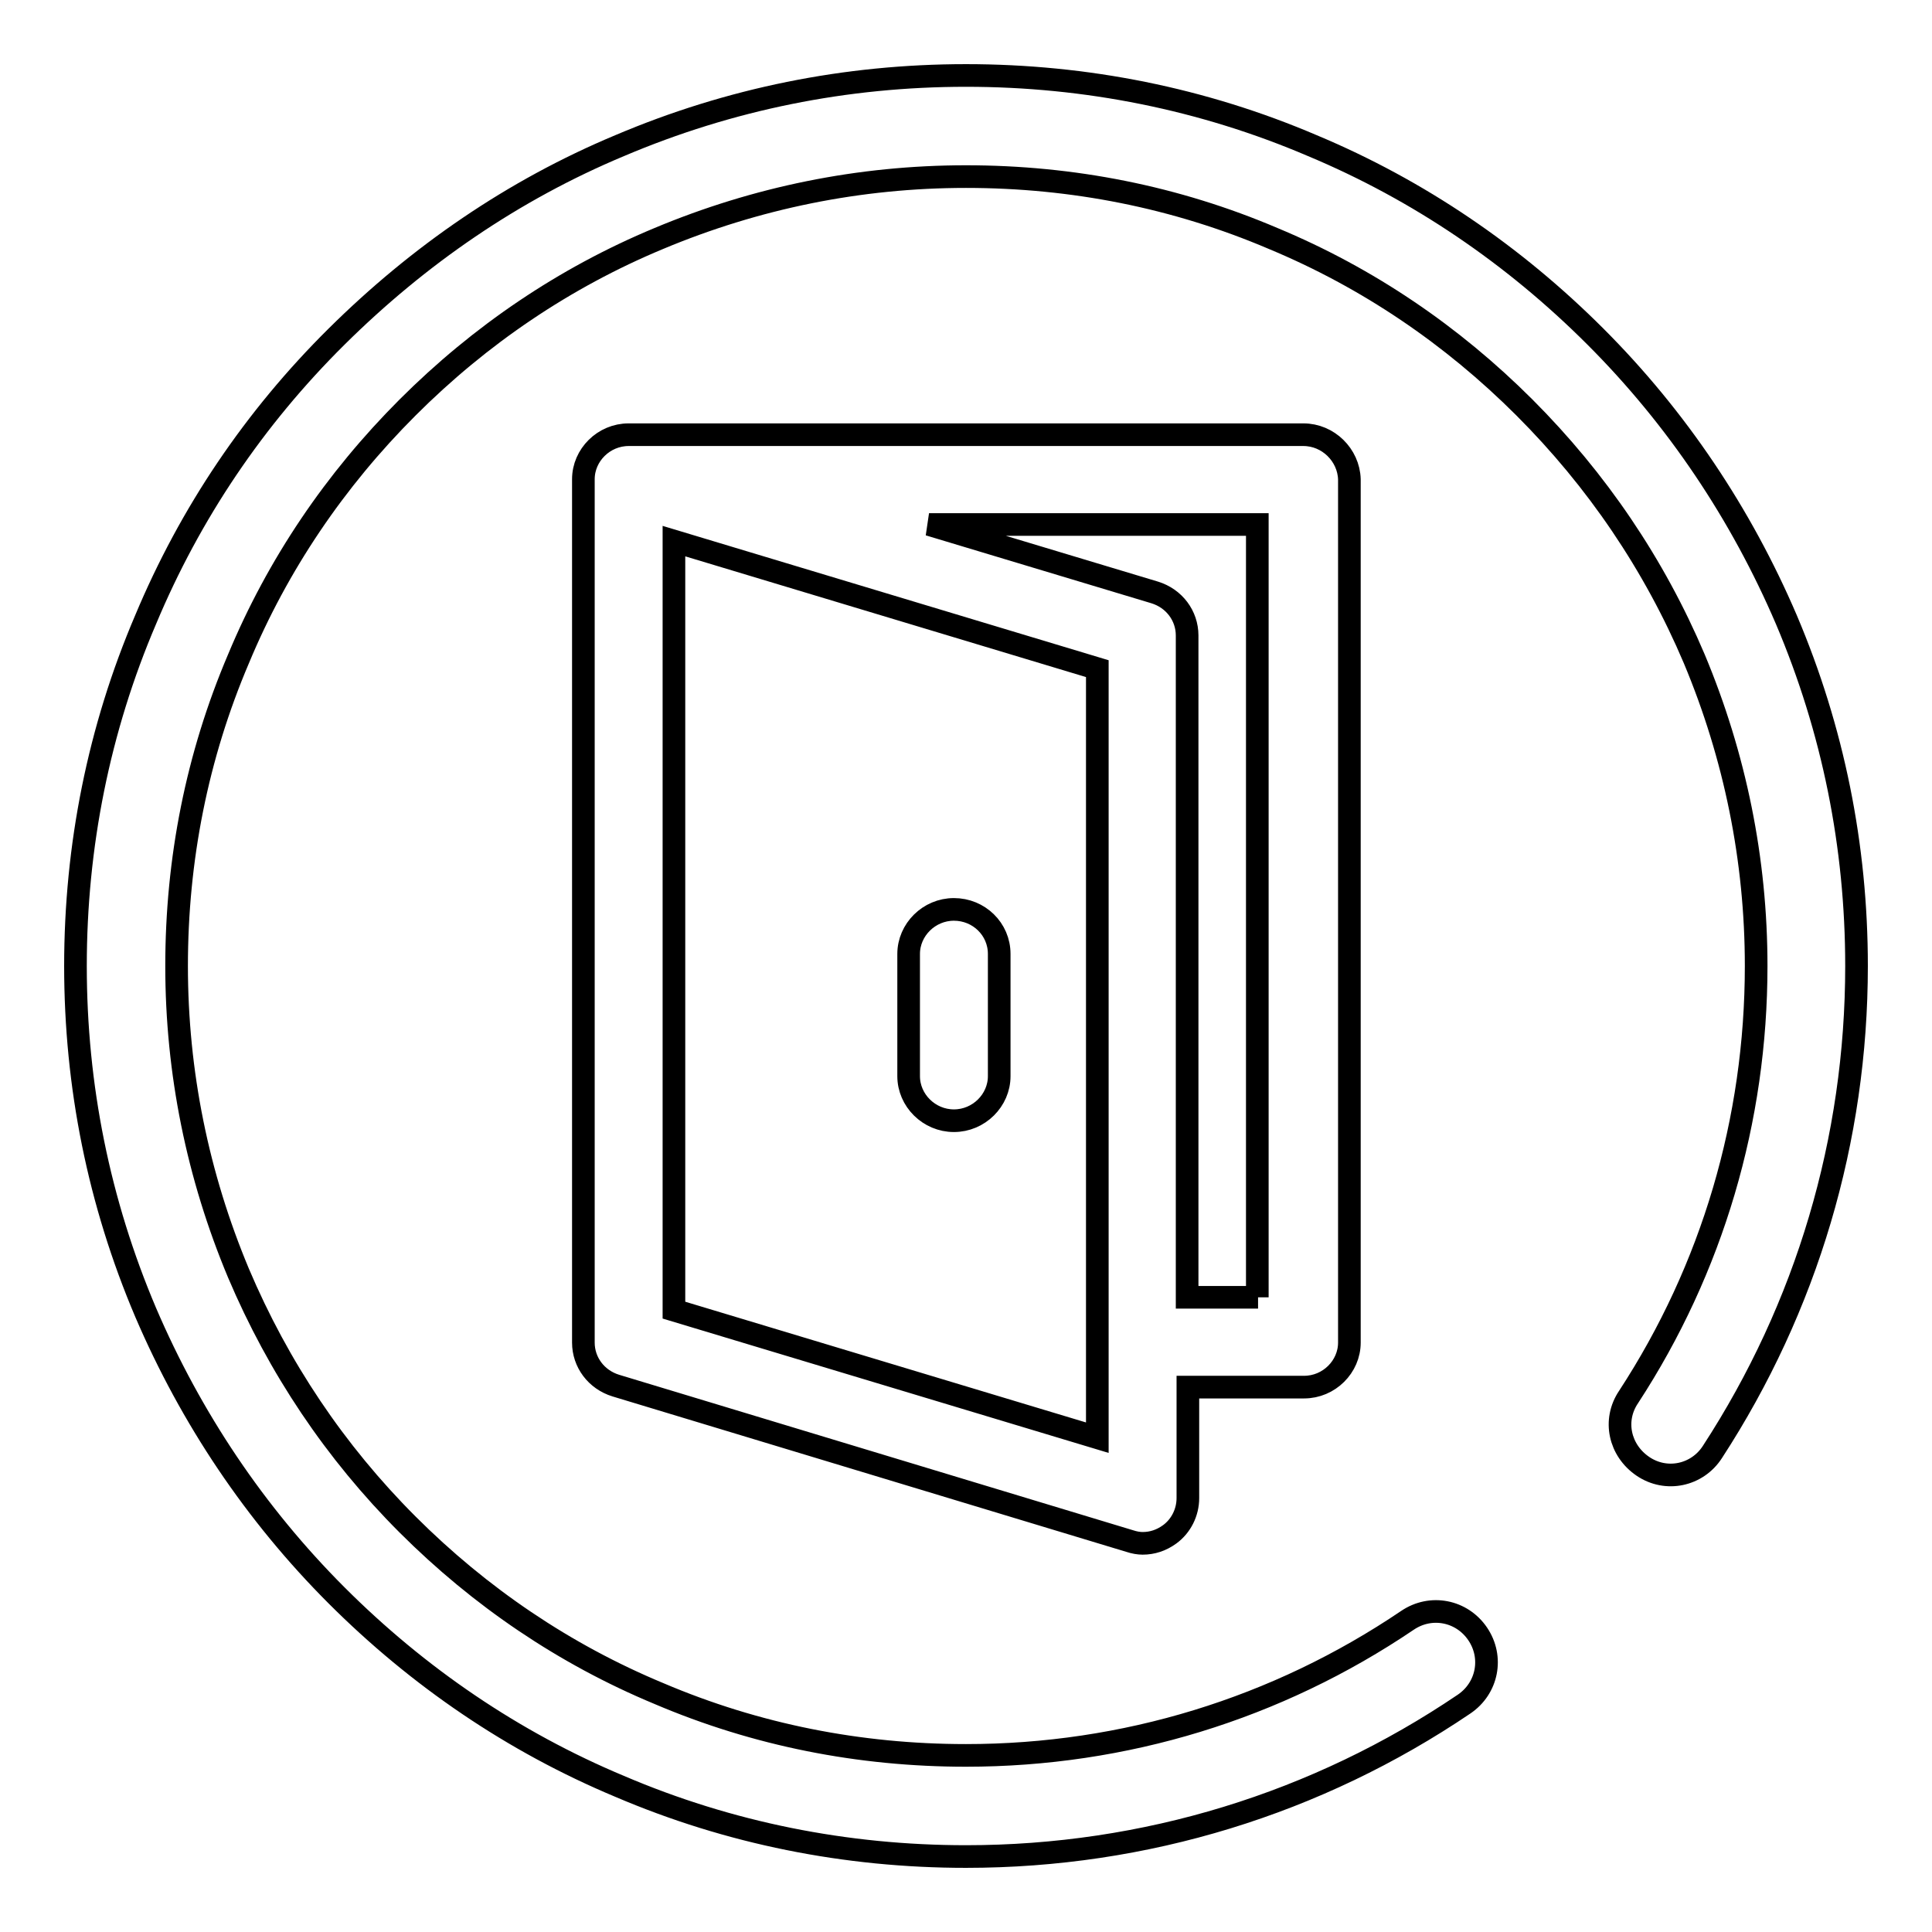 <?xml version="1.0" encoding="utf-8"?>
<!-- Svg Vector Icons : http://www.onlinewebfonts.com/icon -->
<!DOCTYPE svg PUBLIC "-//W3C//DTD SVG 1.1//EN" "http://www.w3.org/Graphics/SVG/1.1/DTD/svg11.dtd">
<svg version="1.1" xmlns="http://www.w3.org/2000/svg" xmlns:xlink="http://www.w3.org/1999/xlink" x="0px" y="0px" viewBox="0 0 256 256" enable-background="new 0 0 256 256" xml:space="preserve">
<g> <path stroke-width="3" fill-opacity="0" stroke="#000000"  d="M128,246c-15.9,0-31.4-3.1-45.9-9.3c-14.1-5.9-26.7-14.5-37.5-25.3c-10.8-10.8-19.3-23.5-25.3-37.5 c-6.2-14.6-9.3-30-9.3-45.9c0-15.9,3.1-31.4,9.3-45.9C25.2,68,33.7,55.4,44.6,44.6S68,25.2,82.1,19.3c14.6-6.2,30-9.3,45.9-9.3 c15.9,0,31.4,3.1,45.9,9.3c14.1,5.9,26.7,14.5,37.5,25.3c10.8,10.8,19.3,23.5,25.3,37.5c6.2,14.6,9.3,30,9.3,45.9 c0,23-6.6,45.2-19.1,64.4c-2,3.1-6.1,4-9.2,1.9s-4-6.1-1.9-9.2c11.1-17,16.9-36.7,16.9-57.1c0-14.1-2.8-27.8-8.2-40.7 C219.2,74.8,211.6,63.6,202,54s-20.8-17.2-33.3-22.4c-12.9-5.5-26.6-8.2-40.7-8.2s-27.8,2.8-40.7,8.2C74.8,36.8,63.6,44.4,54,54 S36.8,74.8,31.6,87.3c-5.5,12.9-8.2,26.6-8.2,40.7s2.8,27.8,8.2,40.7c5.3,12.5,12.8,23.7,22.4,33.3s20.8,17.2,33.3,22.4 c12.9,5.5,26.6,8.2,40.7,8.2c21,0,41.2-6.2,58.5-17.9c3.1-2.1,7.2-1.3,9.3,1.8c2.1,3.1,1.3,7.2-1.8,9.3 C174.5,239,151.7,246,128,246z M172.7,57.6H83.3c-3.3,0-6,2.7-6,5.9c0,0.1,0,0.1,0,0.2v114.2c0,2.6,1.7,4.9,4.3,5.7l68.1,20.6 c0.6,0.2,1.2,0.3,1.7,0.3c1.3,0,2.5-0.4,3.6-1.2c1.5-1.1,2.4-2.9,2.4-4.8v-14.7h15.4c3.3,0,6-2.7,6-5.9V63.5 C178.7,60.3,176,57.6,172.7,57.6z M145.4,190.5l-56.1-16.9V71.7l56.1,16.9V190.5z M166.7,171.9h-9.4V84.2c0-2.6-1.7-4.9-4.3-5.7 l-29.9-9h43.5V171.9z M126.4,148.5c3.3,0,6-2.7,6-5.9v-16.2c0-3.3-2.7-5.9-6-5.9c-3.3,0-6,2.7-6,5.9v16.2 C120.4,145.8,123.1,148.5,126.4,148.5z"/></g>
</svg>